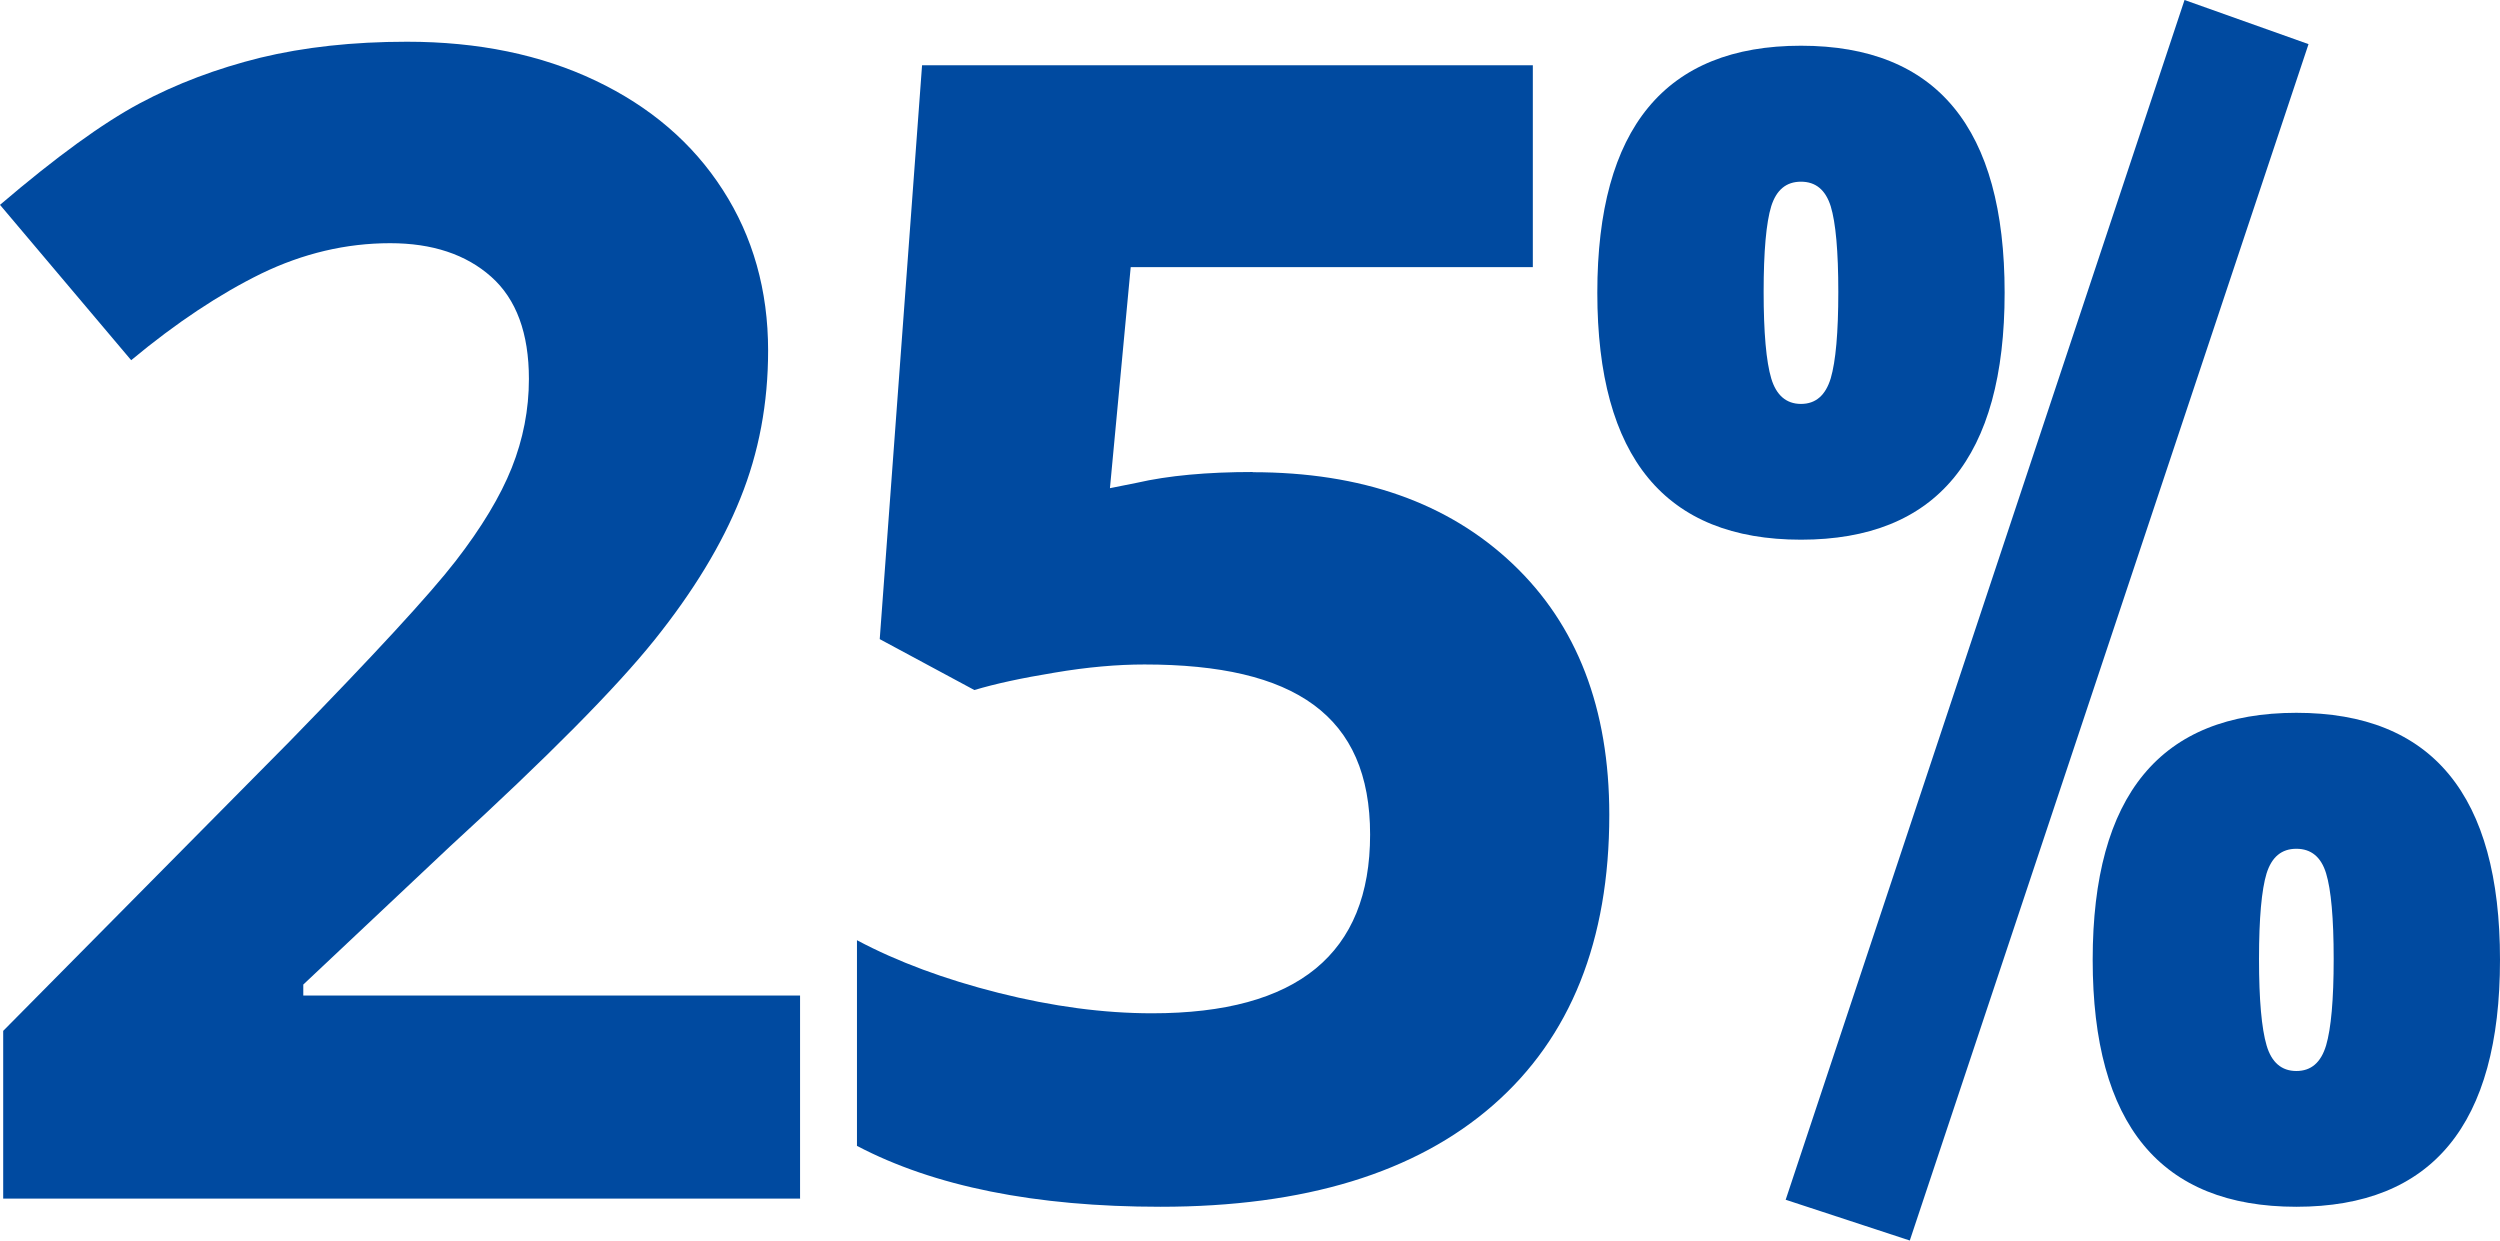 <?xml version="1.0" encoding="UTF-8"?><svg id="Layer_2" xmlns="http://www.w3.org/2000/svg" viewBox="0 0 125.21 62.13"><defs><style>.cls-1{fill:#004aa0;}</style></defs><g id="Layer_2-2"><path class="cls-1" d="M80,14.66c0-8.24,3.4-12.37,10.2-12.37s10.2,4.12,10.2,12.37-3.4,12.37-10.2,12.37-10.2-4.12-10.2-12.37ZM88.71,10.33c-.25.82-.38,2.25-.38,4.29s.13,3.49.38,4.33.75,1.28,1.49,1.28,1.23-.43,1.49-1.28c.25-.85.38-2.29.38-4.33s-.13-3.47-.38-4.29c-.26-.82-.75-1.23-1.49-1.23s-1.23.41-1.49,1.23ZM89.43,60.1L109.41,0l6.21,2.21-19.97,59.92-6.21-2.04h0ZM104.81,48.07c0-8.25,3.4-12.37,10.2-12.37s10.2,4.12,10.2,12.37-3.4,12.37-10.2,12.37-10.2-4.12-10.2-12.37ZM113.52,43.74c-.25.82-.38,2.25-.38,4.29s.13,3.48.38,4.33c.25.85.75,1.28,1.49,1.28s1.23-.42,1.49-1.28c.25-.85.38-2.29.38-4.33s-.13-3.47-.38-4.29-.75-1.23-1.49-1.23-1.23.41-1.49,1.23Z"/><path class="cls-1" d="M62.74,23.65c5.45,0,9.79,1.53,13.02,4.59,3.23,3.06,4.84,7.25,4.84,12.57,0,6.3-1.94,11.15-5.82,14.54s-9.44,5.09-16.66,5.09c-6.27,0-11.34-1.02-15.2-3.05v-10.3c2.03,1.08,4.4,1.96,7.1,2.64s5.26,1.02,7.68,1.02c7.28,0,10.92-2.98,10.92-8.95s-3.77-8.52-11.3-8.52c-1.36,0-2.87.13-4.51.41-1.65.27-2.98.56-4.01.87l-4.74-2.55,2.12-28.74h30.59v10.11h-20.14l-1.04,11.07,1.35-.27c1.57-.36,3.51-.54,5.82-.54h-.02Z"/><path class="cls-1" d="M40.08,60.03H.16v-8.4l14.34-14.49c4.24-4.35,7.02-7.36,8.32-9.04,1.3-1.68,2.24-3.24,2.81-4.67.57-1.43.86-2.92.86-4.45,0-2.29-.63-4-1.89-5.12-1.26-1.12-2.95-1.68-5.06-1.68-2.21,0-4.36.51-6.45,1.52-2.08,1.02-4.26,2.46-6.52,4.34L0,10.26c2.81-2.4,5.14-4.09,6.99-5.08,1.85-.99,3.87-1.75,6.05-2.29,2.19-.53,4.63-.8,7.34-.8,3.57,0,6.72.65,9.45,1.95,2.73,1.3,4.86,3.12,6.37,5.47,1.51,2.34,2.27,5.03,2.27,8.05,0,2.63-.46,5.1-1.39,7.4-.92,2.3-2.36,4.67-4.3,7.09-1.94,2.42-5.36,5.87-10.25,10.35l-7.34,6.91v.55h24.88v10.16Z"/></g></svg>